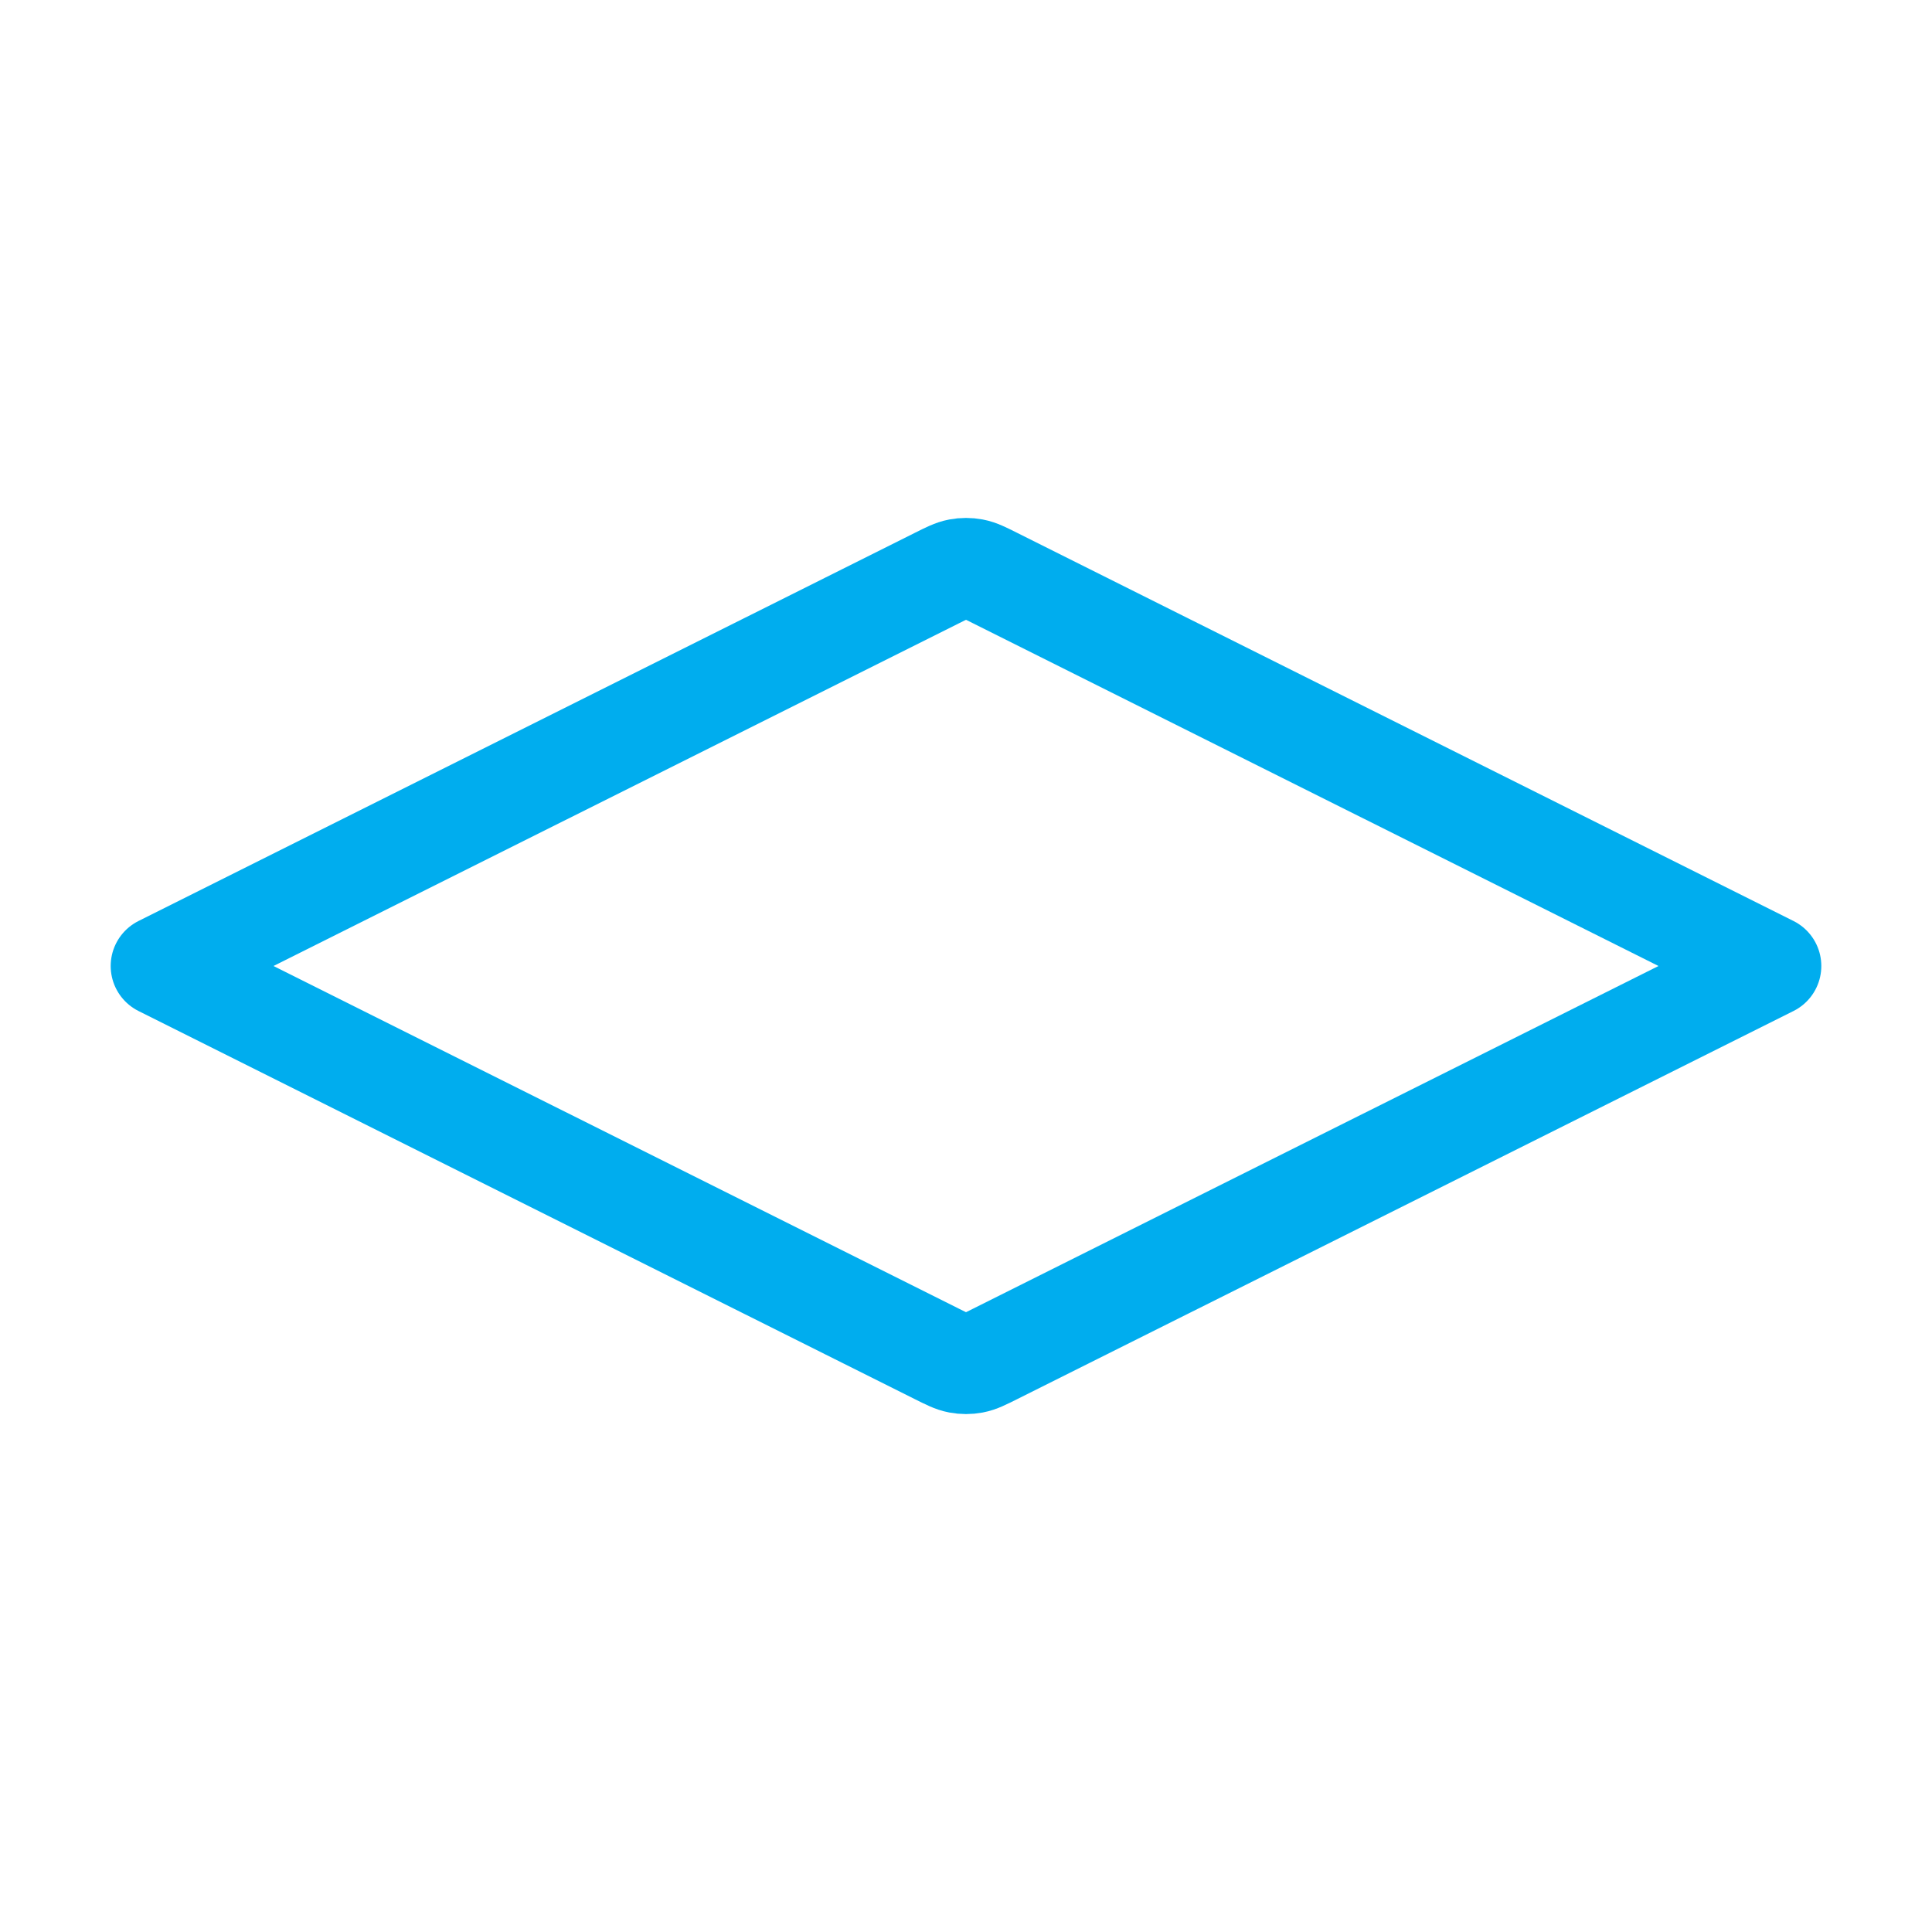 <svg width="48" height="48" viewBox="0 0 48 48" fill="none" xmlns="http://www.w3.org/2000/svg">
<path d="M24.715 14.358C24.453 14.227 24.322 14.161 24.184 14.135C24.062 14.112 23.938 14.112 23.816 14.135C23.678 14.161 23.547 14.227 23.285 14.358L4 24L23.285 33.642C23.547 33.773 23.678 33.839 23.816 33.865C23.938 33.888 24.062 33.888 24.184 33.865C24.322 33.839 24.453 33.773 24.715 33.642L44 24L24.715 14.358Z" stroke="#00ADEE" stroke-width="2.5" stroke-linecap="round" stroke-linejoin="round"/>
</svg>
